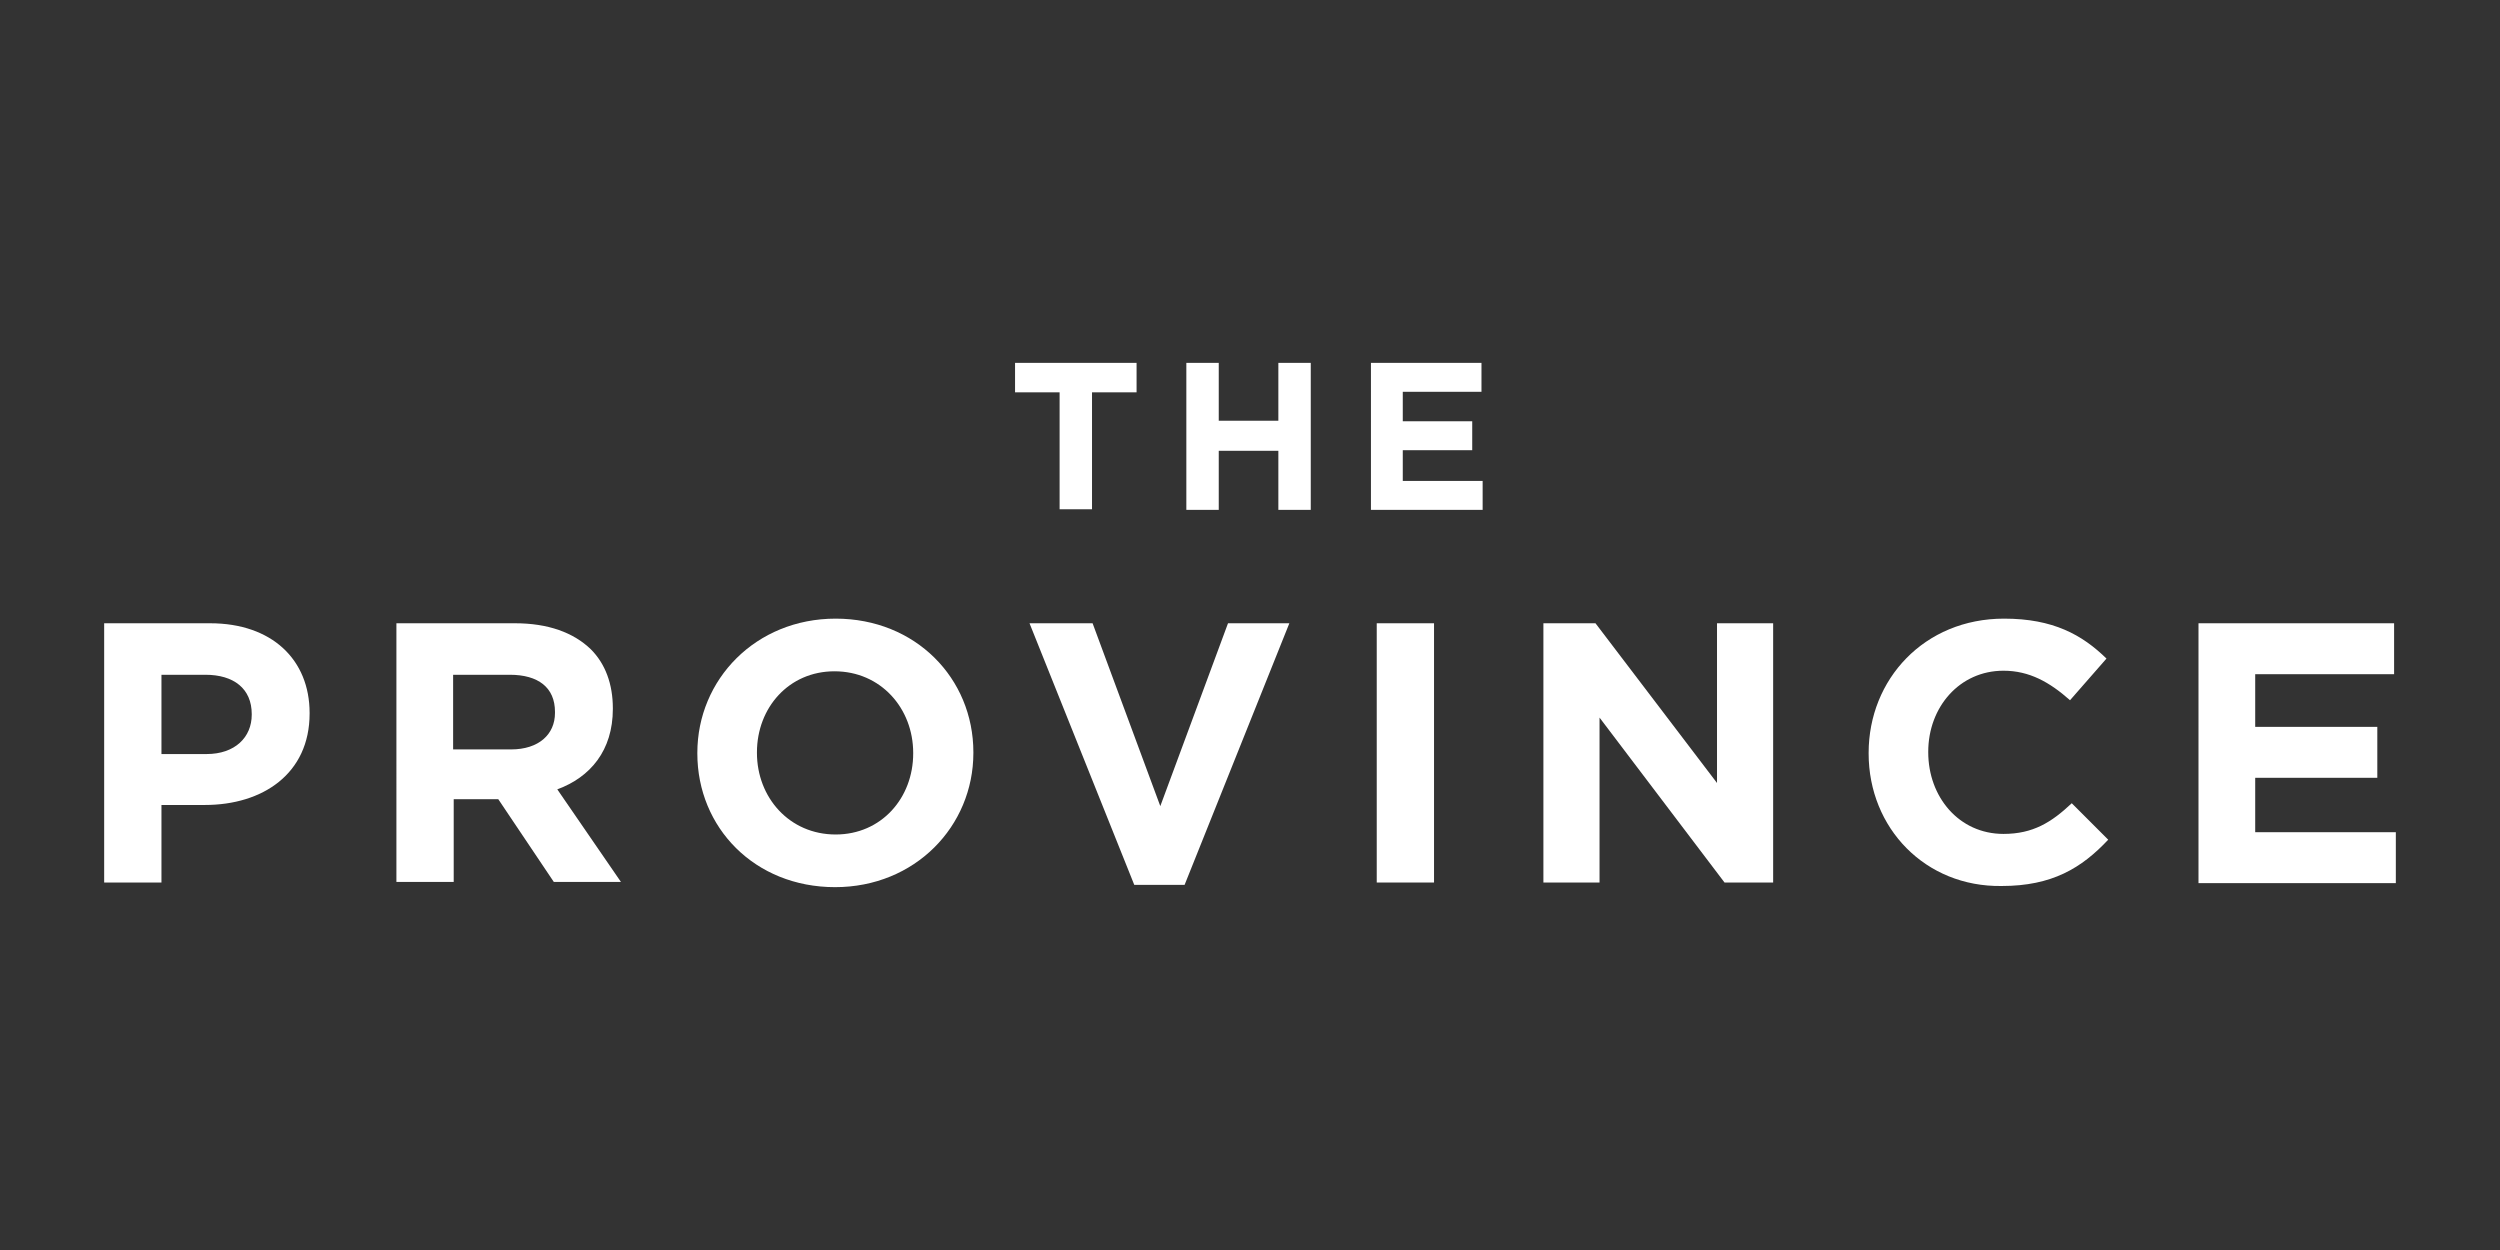 <?xml version="1.0" encoding="UTF-8"?> <svg xmlns="http://www.w3.org/2000/svg" xmlns:xlink="http://www.w3.org/1999/xlink" version="1.1" id="Layer_1" x="0px" y="0px" viewBox="0 0 432 216" style="enable-background:new 0 0 432 216;" xml:space="preserve"><rect x="0" y="0" width="432" height="216" fill="#333333" stroke="none"/> <style type="text/css"> .st0{fill:#FFFFFF;} .st1{clip-path:url(#SVGID_00000043427559540038226690000007448078933710912384_);} .st2{clip-path:url(#SVGID_00000154393787534413927390000012493118689984367503_);fill:#FFFFFF;} .st3{fill-rule:evenodd;clip-rule:evenodd;fill:#FFFFFF;} </style> <g> <g> <path class="st0" d="M183.1,67.8h-7.7v-5.1h21v5.1h-7.7v20.2h-5.6V67.8z"></path> <path class="st0" d="M205,62.7h5.6v10h10.3v-10h5.6v25.4h-5.6V77.9h-10.3v10.2H205V62.7z"></path> <path class="st0" d="M236.9,62.7H256v5h-13.6v5.1h12v5h-12v5.3h13.8v5h-19.3V62.7z"></path> </g> <g> <path class="st0" d="M18,107.7h18.3c10.7,0,17.2,6.3,17.2,15.5v0.1c0,10.4-8.1,15.8-18.1,15.8h-7.5v13.4H18V107.7z M35.7,130.3 c4.9,0,7.8-2.9,7.8-6.8v-0.1c0-4.4-3.1-6.8-8-6.8h-7.6v13.7H35.7z"></path> <path class="st0" d="M68.5,107.7H89c5.7,0,10.1,1.6,13.1,4.5c2.5,2.5,3.8,6,3.8,10.2v0.1c0,7.2-3.9,11.8-9.6,13.9l11,16H95.7 l-9.6-14.3h-7.7v14.3h-9.9V107.7z M88.3,129.5c4.8,0,7.6-2.6,7.6-6.3V123c0-4.2-2.9-6.4-7.8-6.4h-9.8v12.9H88.3z"></path> <path class="st0" d="M120.5,130.2v-0.1c0-12.7,10.1-23.2,23.9-23.2c13.8,0,23.8,10.3,23.8,23.1v0.1c0,12.7-10.1,23.2-23.9,23.2 C130.4,153.3,120.5,143,120.5,130.2z M157.8,130.2v-0.1c0-7.7-5.6-14.1-13.6-14.1c-7.9,0-13.4,6.3-13.4,14v0.1 c0,7.7,5.6,14.1,13.6,14.1C152.3,144.2,157.8,137.9,157.8,130.2z"></path> <path class="st0" d="M177.9,107.7h10.9l11.7,31.6l11.7-31.6h10.6l-18.1,45.2H196L177.9,107.7z"></path> <path class="st0" d="M237.9,107.7h9.9v44.8h-9.9V107.7z"></path> <path class="st0" d="M266.6,107.7h9.1l21,27.6v-27.6h9.7v44.8h-8.4L276.4,124v28.5h-9.7V107.7z"></path> <path class="st0" d="M322.9,130.2v-0.1c0-12.7,9.6-23.2,23.4-23.2c8.5,0,13.5,2.8,17.7,6.9l-6.3,7.2c-3.5-3.1-7-5.1-11.5-5.1 c-7.6,0-13,6.3-13,14v0.1c0,7.7,5.3,14.1,13,14.1c5.1,0,8.3-2,11.8-5.3l6.3,6.3c-4.6,4.9-9.7,8-18.4,8 C332.7,153.3,322.9,143.1,322.9,130.2z"></path> <path class="st0" d="M379.9,107.7h33.8v8.8h-24v9.1h21.1v8.8h-21.1v9.4H414v8.8h-34.1V107.7z"></path> </g> </g> </svg> 